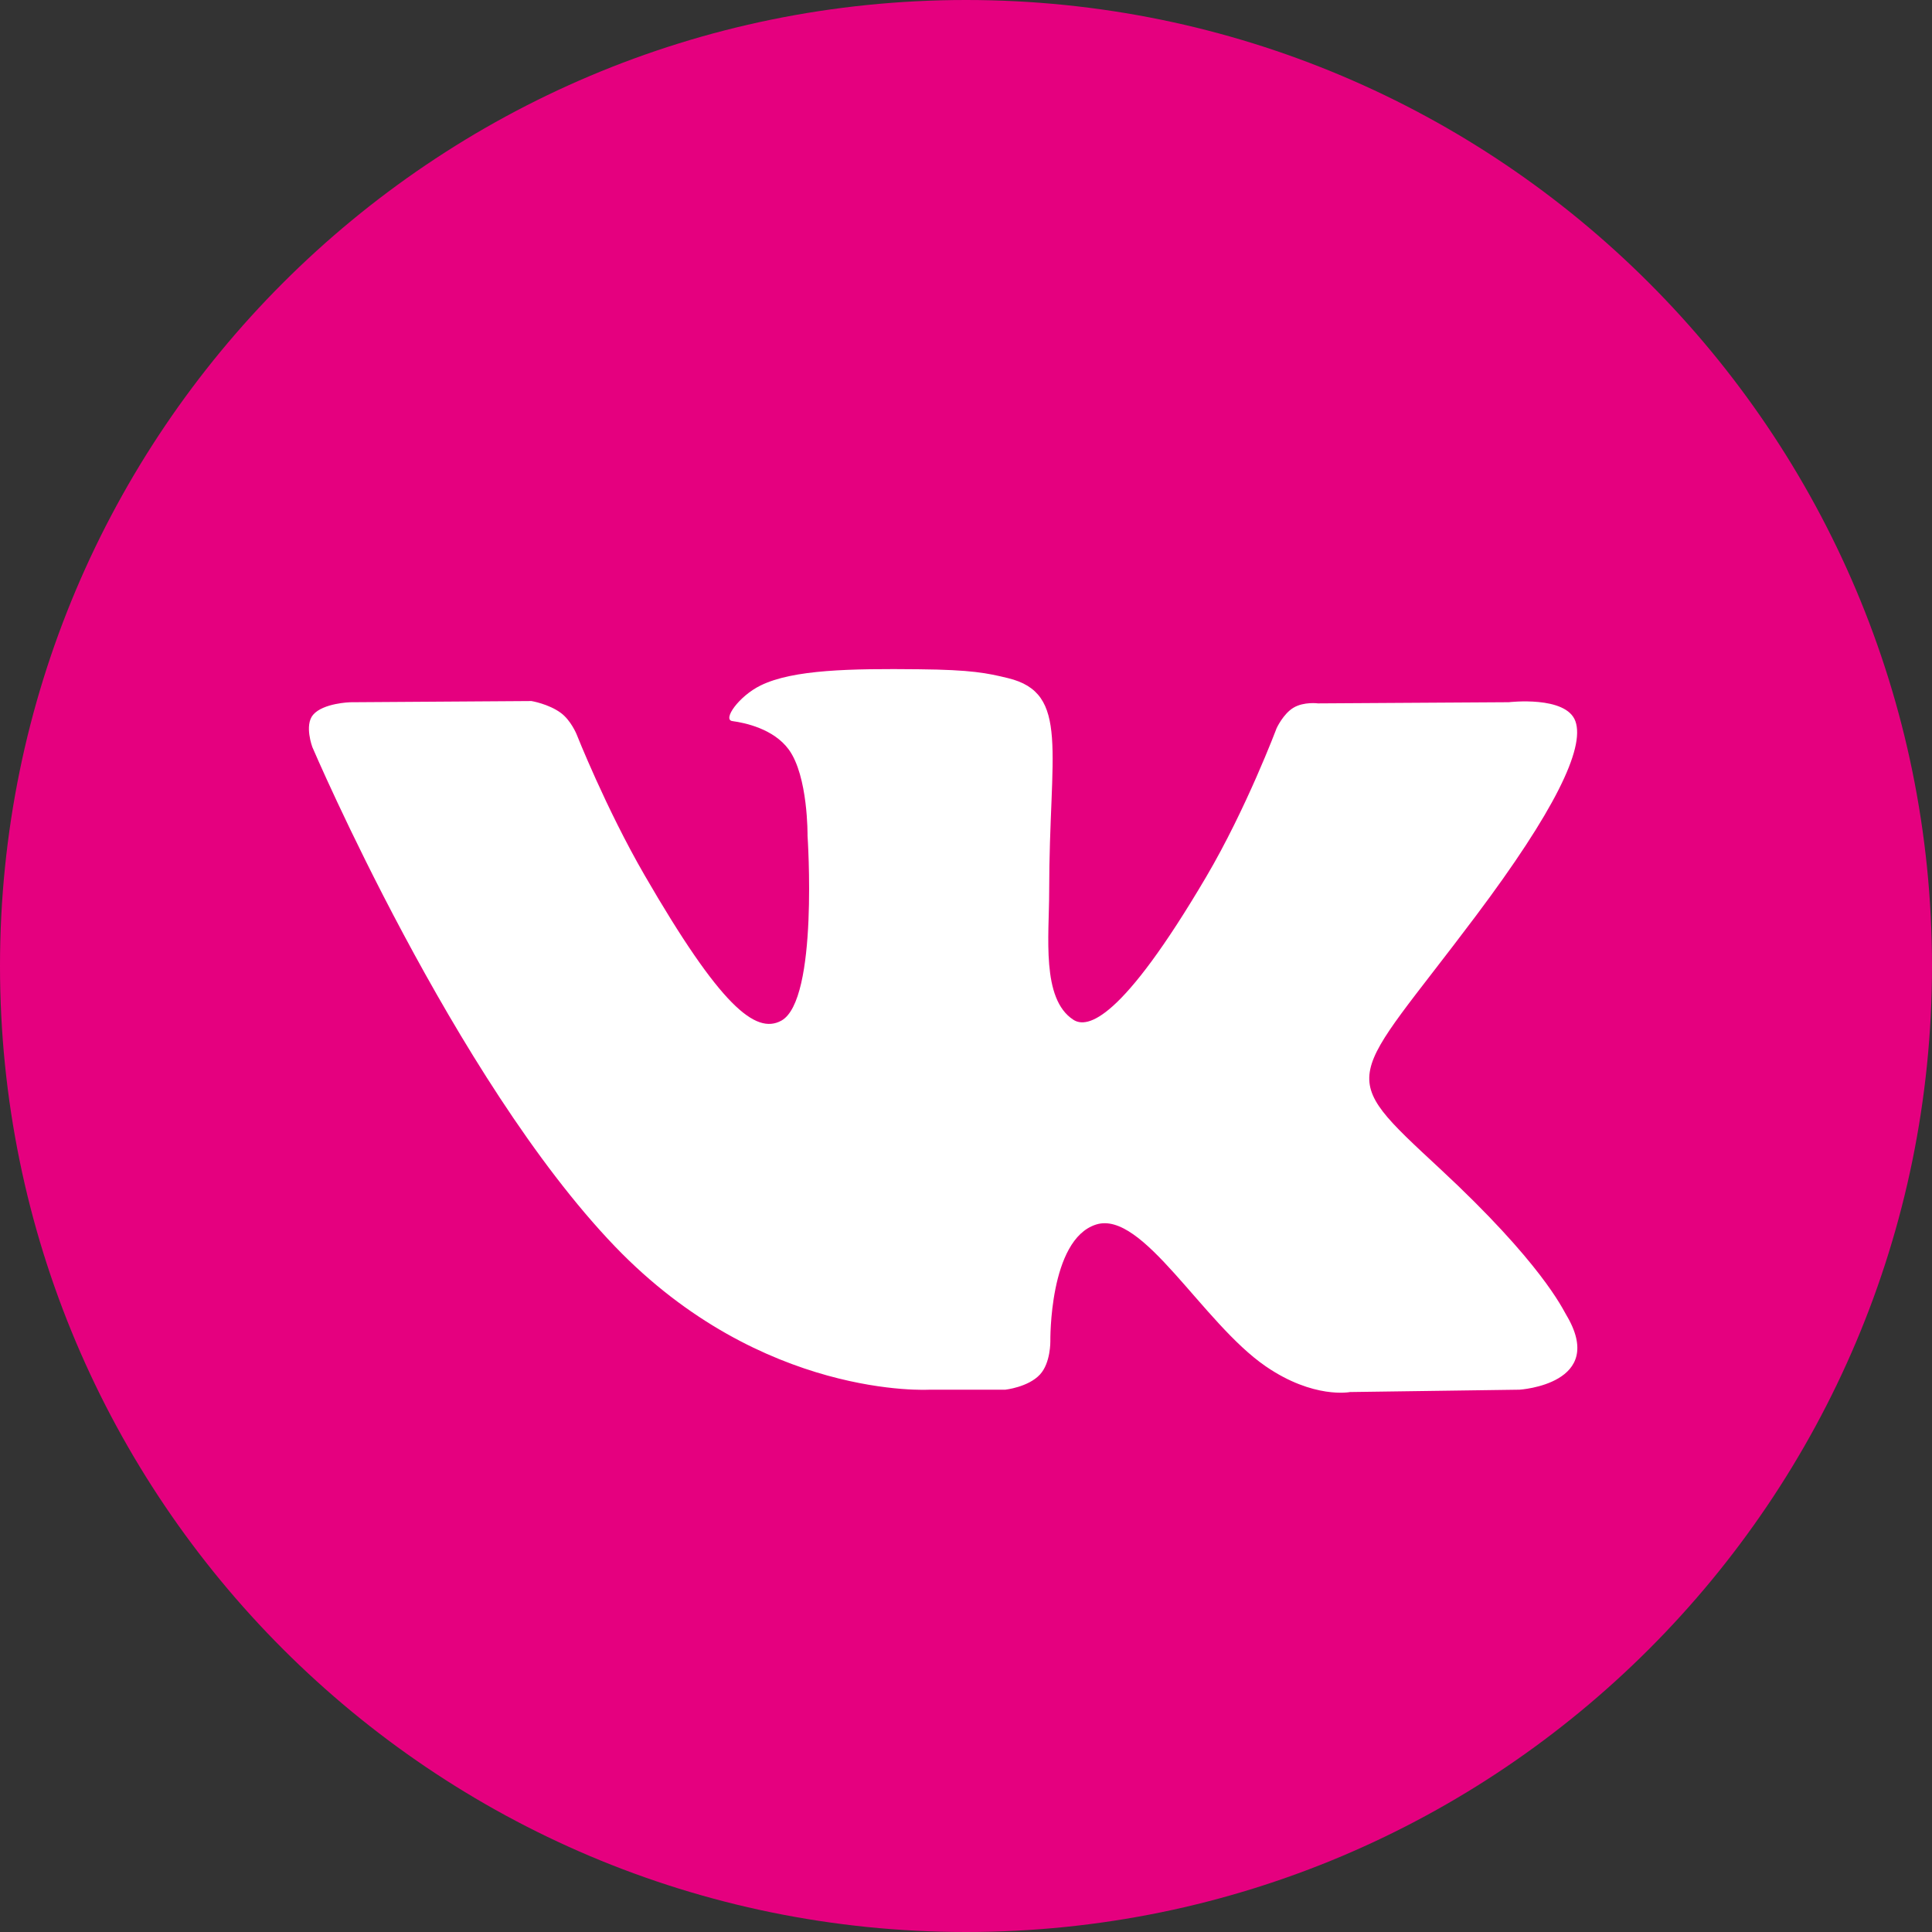 <?xml version="1.0" encoding="UTF-8"?> <svg xmlns="http://www.w3.org/2000/svg" width="56" height="56" viewBox="0 0 56 56" fill="none"><rect x="0" y="0" width="56" height="56" fill="#333333" stroke="none"/> <path d="M28 56C43.464 56 56 43.464 56 28C56 12.536 43.464 0 28 0C12.536 0 0 12.536 0 28C0 43.464 12.536 56 28 56Z" fill="#E5007F"></path> <path fill-rule="evenodd" clip-rule="evenodd" d="M26.942 40.281H29.14C29.14 40.281 29.804 40.208 30.143 39.842C30.455 39.507 30.445 38.877 30.445 38.877C30.445 38.877 30.402 35.928 31.77 35.494C33.12 35.066 34.852 38.344 36.688 39.604C38.077 40.558 39.132 40.349 39.132 40.349L44.042 40.281C44.042 40.281 46.61 40.122 45.393 38.103C45.293 37.938 44.683 36.609 41.742 33.879C38.663 31.021 39.076 31.483 42.784 26.541C45.043 23.53 45.946 21.693 45.664 20.905C45.395 20.156 43.733 20.354 43.733 20.354L38.205 20.388C38.205 20.388 37.795 20.332 37.491 20.514C37.194 20.692 37.003 21.108 37.003 21.108C37.003 21.108 36.128 23.437 34.961 25.418C32.5 29.598 31.515 29.819 31.113 29.559C30.177 28.954 30.411 27.129 30.411 25.832C30.411 21.781 31.025 20.092 29.214 19.655C28.613 19.51 28.171 19.414 26.634 19.399C24.662 19.378 22.992 19.405 22.047 19.868C21.418 20.176 20.933 20.862 21.228 20.901C21.594 20.95 22.421 21.125 22.86 21.722C23.427 22.493 23.407 24.224 23.407 24.224C23.407 24.224 23.732 28.992 22.646 29.585C21.901 29.991 20.879 29.162 18.684 25.369C17.56 23.427 16.711 21.279 16.711 21.279C16.711 21.279 16.547 20.878 16.255 20.663C15.901 20.403 15.405 20.32 15.405 20.32L10.152 20.355C10.152 20.355 9.364 20.377 9.074 20.72C8.817 21.025 9.054 21.656 9.054 21.656C9.054 21.656 13.166 31.278 17.823 36.127C22.093 40.572 26.942 40.281 26.942 40.281Z" fill="white"></path> </svg> 